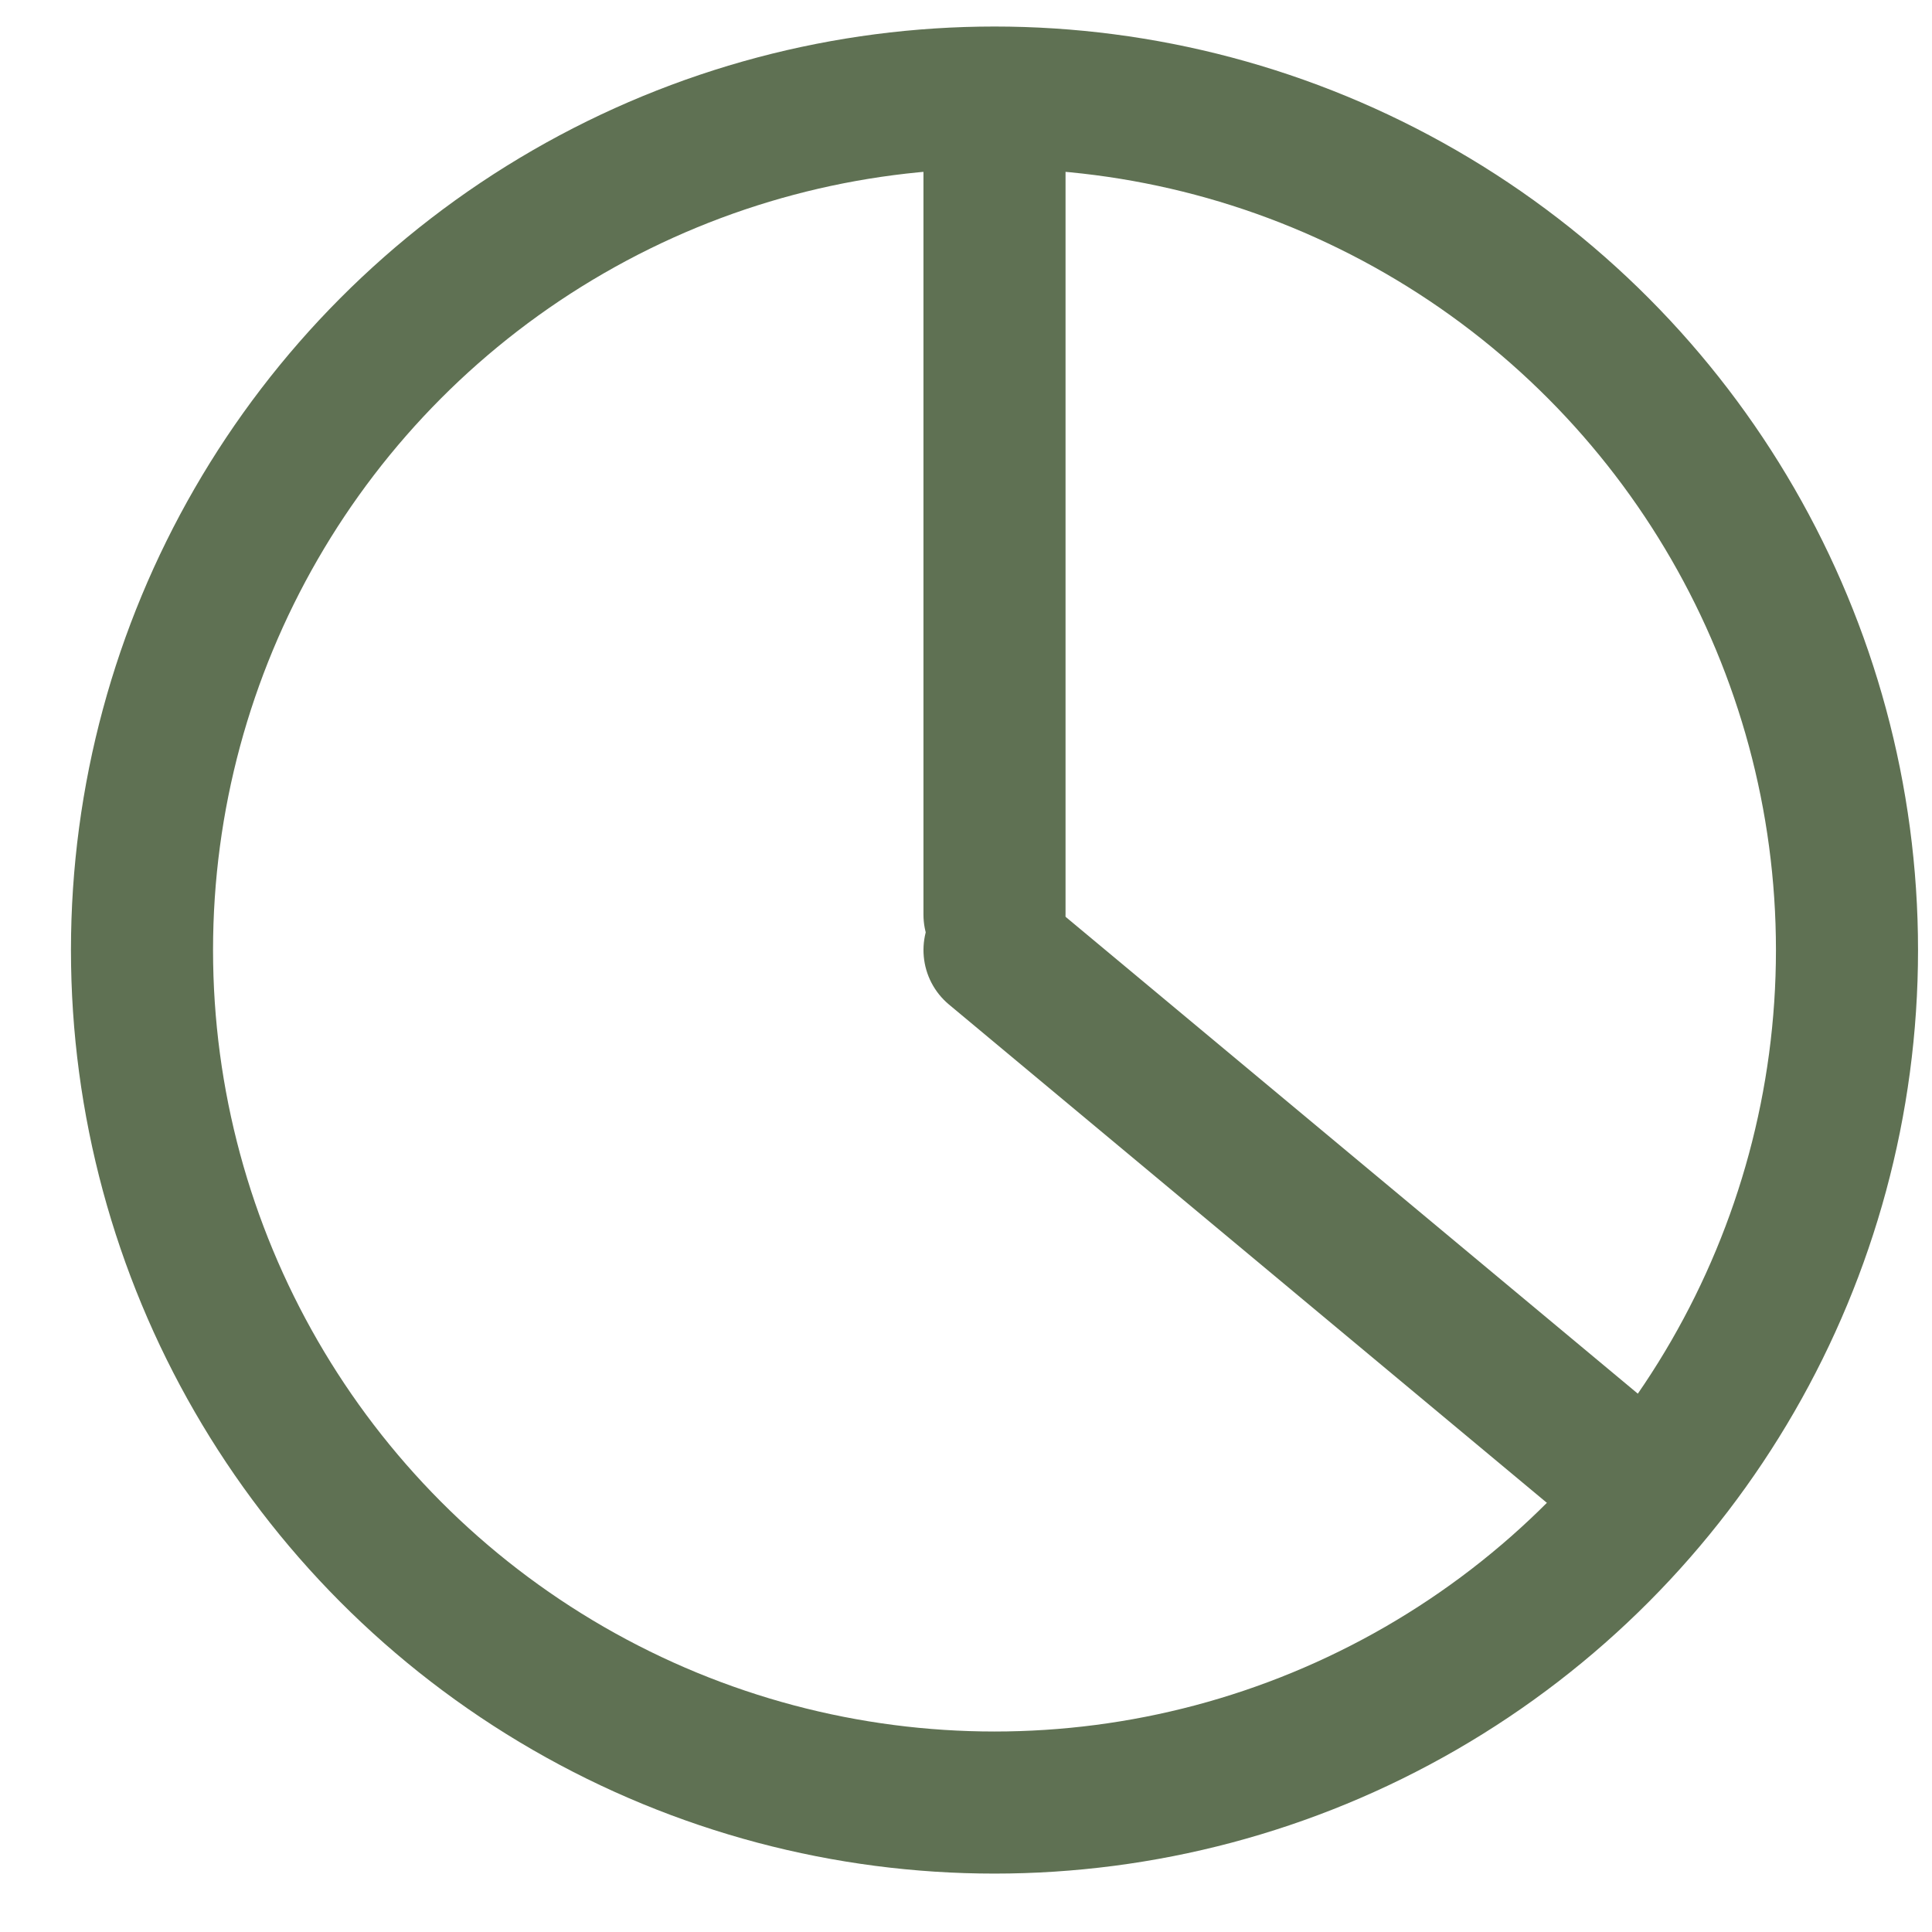 <?xml version="1.0" encoding="UTF-8"?> <svg xmlns="http://www.w3.org/2000/svg" width="24" height="24" viewBox="0 0 24 24" fill="none"><circle cx="12.354" cy="11.802" r="10.59" stroke="#5F7153" stroke-width="1.765"></circle><path d="M12.354 1.654V11.361" stroke="#5F7153" stroke-width="1.765" stroke-linecap="round"></path><path d="M12.919 11.124C12.545 10.812 11.989 10.863 11.677 11.237C11.364 11.612 11.415 12.168 11.79 12.48L12.919 11.124ZM11.79 12.48L19.732 19.099L20.862 17.743L12.919 11.124L11.79 12.48Z" fill="#5F7153"></path></svg> 
